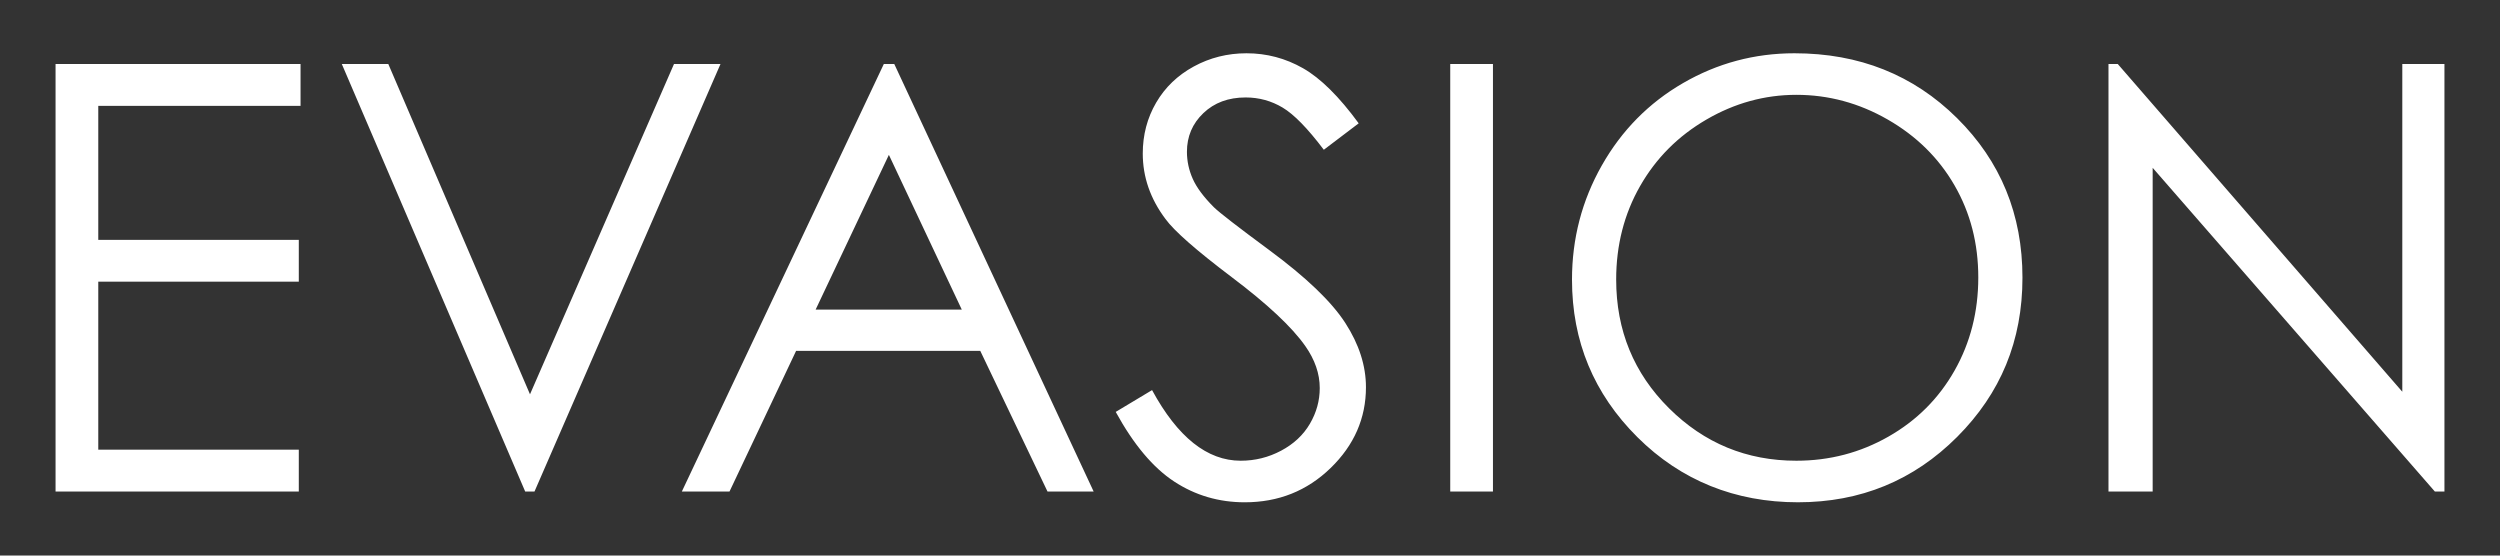 <svg xmlns="http://www.w3.org/2000/svg" viewBox="0 0 12755.91 2834.65"><rect x="0" y="0" width="12755.91" height="2834.65" fill="#333333" stroke="none"/><path fill="#fff" d="M283.46 326.69H1533.5v213.52H501.43v683.59h1023.16v213.52H501.43v857.09h1023.16v213.52H283.46V326.69Zm1460.6 0h237.26l722.9 1685.21 734.73-1685.21h237.26l-949.02 2181.26h-47.46L1744.06 326.69Zm2818.89 0 1017.24 2181.26h-235.45l-343.07-717.7h-939.68l-339.8 717.7h-243.18L4509.56 326.69h53.39Zm-27.53 463.44-373.77 789.57h745.73l-371.96-789.57Zm1157.46 1311.53 185.36-111.21c130.49 240.23 281.23 360.33 452.27 360.33 73.14 0 141.84-17.06 206.11-51.16 64.24-34.1 113.18-79.82 146.8-137.17 33.6-57.32 50.41-118.12 50.41-182.39 0-73.14-24.72-144.81-74.15-215.01-68.21-96.86-192.77-213.52-373.67-349.95-181.9-137.4-295.08-236.74-339.57-298.05-77.11-102.8-115.66-214.01-115.66-333.64 0-94.9 22.73-181.39 68.21-259.49 45.47-78.09 109.48-139.62 192.02-184.61 82.53-44.98 172.24-67.47 269.14-67.47 102.8 0 198.93 25.46 288.42 76.37 89.45 50.93 184.11 144.58 283.96 281l-177.95 134.93c-82.07-108.73-151.99-180.4-209.83-215.01-57.84-34.59-120.86-51.9-189.06-51.9-87.99 0-159.92 26.69-215.76 80.08-55.86 53.38-83.78 119.14-83.78 197.21 0 47.46 9.88 93.42 29.66 137.9 19.77 44.49 55.84 92.94 108.25 145.33 28.65 27.69 122.56 100.35 281.74 217.98 188.8 139.39 318.3 263.46 388.5 372.19 70.18 108.76 105.28 217.98 105.28 327.7 0 158.18-60.06 295.6-180.17 412.23-120.11 116.66-266.17 174.98-438.18 174.98-132.48 0-252.6-35.36-360.33-106.02-107.76-70.66-207.12-189.06-298.05-355.14h.01ZM7399.62 326.69h217.98v2181.26h-217.98V326.69Zm1756.43-54.87c330.37 0 606.86 110.24 829.41 330.67 222.57 220.46 333.87 491.82 333.87 814.08s-111.05 590.17-333.14 812.6c-222.08 222.42-492.87 333.64-812.37 333.64s-596.5-110.71-819.06-332.16c-222.57-221.42-333.85-489.34-333.85-803.7 0-209.57 50.7-403.83 152.09-582.76 101.39-178.91 239.62-319.05 414.71-420.38 175.1-101.32 364.52-151.99 568.33-151.99h.01Zm9.63 212.05c-161.39 0-314.39 42.05-458.94 126.16-144.58 84.11-257.46 197.38-338.65 339.83-81.18 142.47-121.78 301.24-121.78 476.37 0 259.22 89.86 478.12 269.55 656.7 179.7 178.59 396.32 267.86 649.82 267.86 169.29 0 326-41.05 470.06-123.17s256.44-194.39 337.13-336.86c80.7-142.47 121.06-300.77 121.06-474.91s-40.36-329.7-121.06-469.69-194.32-252.01-340.85-336.12c-146.54-84.11-301.99-126.16-466.35-126.16Zm1592.58 2024.08V326.69h47.46l1451.71 1672.04V326.69h215.01v2181.26h-48.93l-1439.84-1651.7v1651.7h-225.41Z"/></svg>